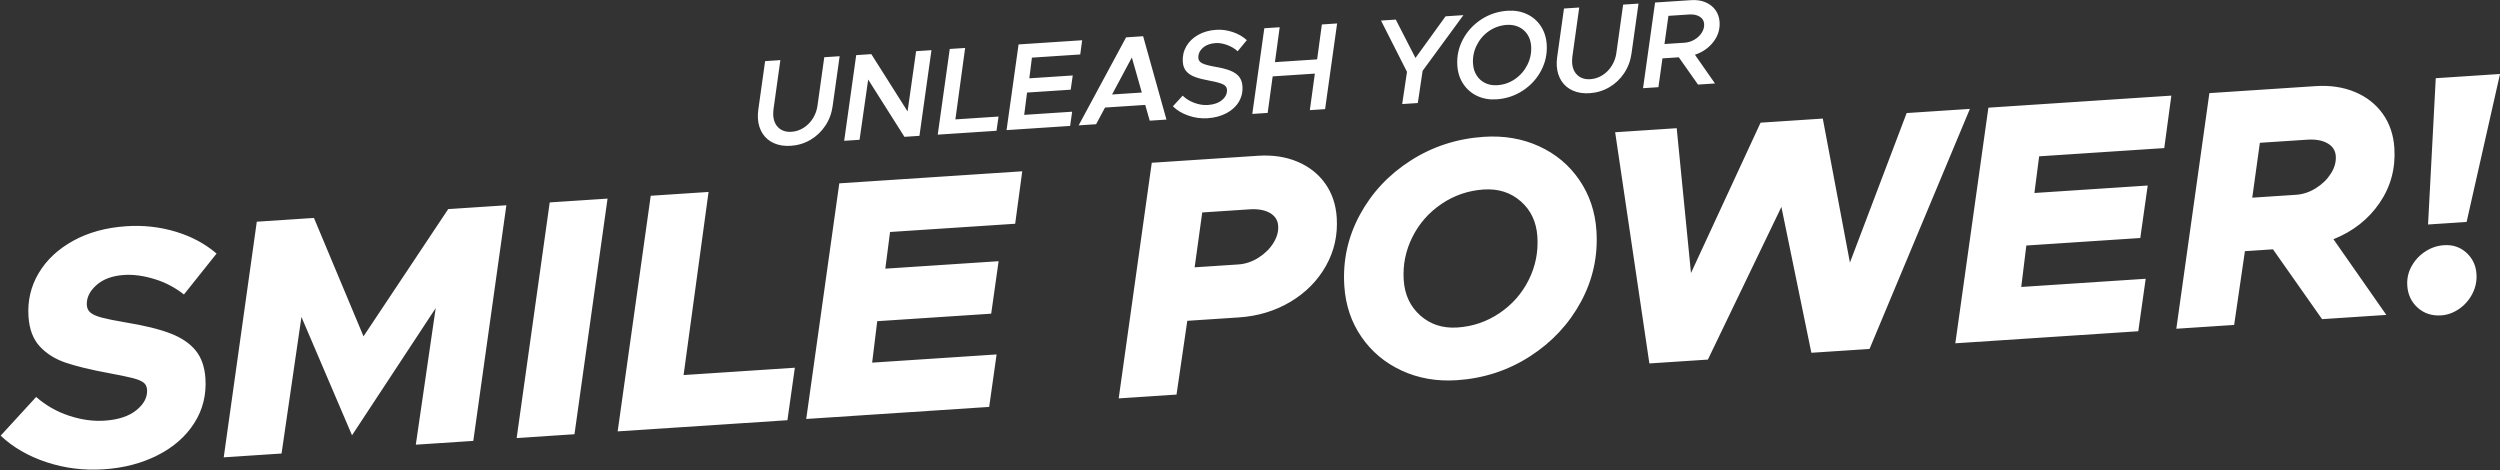 <svg 
 xmlns="http://www.w3.org/2000/svg"
 xmlns:xlink="http://www.w3.org/1999/xlink"
 width="1127px" height="212px">
<rect width="100%" height="100%" fill="#333333" stroke="none"/>
<path fill-rule="evenodd"  fill="rgb(255, 255, 255)"
 d="M1111.946,100.057 L1094.567,101.202 L1098.037,35.257 L1127.003,33.350 L1111.946,100.057 ZM1101.765,110.532 C1105.728,110.271 1109.095,111.404 1111.864,113.926 C1114.632,116.451 1116.144,119.645 1116.398,123.508 C1116.606,126.661 1115.983,129.639 1114.536,132.439 C1113.086,135.241 1111.093,137.517 1108.555,139.266 C1106.014,141.016 1103.322,141.985 1100.478,142.173 C1096.309,142.447 1092.789,141.300 1089.917,138.732 C1087.042,136.164 1085.472,132.847 1085.205,128.779 C1084.997,125.628 1085.647,122.699 1087.153,119.996 C1088.659,117.292 1090.708,115.089 1093.302,113.387 C1095.893,111.684 1098.716,110.732 1101.765,110.532 ZM1051.920,107.840 L1075.754,141.963 L1046.788,143.870 L1024.660,112.392 L1012.007,113.226 L1007.152,146.480 L981.083,148.197 L995.990,41.977 L1043.859,38.825 C1050.464,38.390 1056.391,39.278 1061.641,41.483 C1066.889,43.692 1071.059,46.967 1074.153,51.306 C1077.245,55.648 1078.986,60.767 1079.374,66.663 C1079.976,75.815 1077.764,84.079 1072.737,91.457 C1067.711,98.834 1060.771,104.296 1051.920,107.840 ZM1049.228,64.589 C1046.895,63.264 1043.847,62.722 1040.088,62.970 L1018.746,64.375 L1015.320,89.111 L1034.986,87.816 C1038.135,87.608 1041.132,86.621 1043.977,84.849 C1046.820,83.080 1049.076,80.890 1050.741,78.276 C1052.407,75.665 1053.152,73.038 1052.978,70.393 C1052.811,67.853 1051.560,65.917 1049.228,64.589 ZM919.244,70.468 L917.116,86.999 L968.186,83.636 L964.843,107.294 L913.468,110.677 L911.176,129.363 L967.277,125.669 L963.934,149.326 L881.460,154.757 L896.366,48.538 L978.840,43.107 L975.650,66.754 L919.244,70.468 ZM816.564,159.031 L803.053,93.285 L769.915,162.103 L743.542,163.840 L728.111,59.618 L755.857,57.791 L762.296,123.083 L793.664,55.301 L821.714,53.454 L833.946,118.365 L859.521,50.964 L888.029,49.087 L842.785,157.304 L816.564,159.031 ZM764.079,24.683 L773.115,37.624 L765.465,38.128 L756.806,25.830 L749.433,26.316 L747.615,39.303 L740.685,39.759 L746.106,1.134 L762.404,0.061 C764.769,-0.095 766.896,0.220 768.785,1.005 C770.674,1.791 772.179,2.954 773.302,4.496 C774.424,6.037 775.053,7.844 775.189,9.914 C775.406,13.205 774.470,16.200 772.384,18.900 C770.297,21.600 767.529,23.528 764.079,24.683 ZM766.206,7.497 C764.948,6.726 763.359,6.404 761.438,6.530 L752.124,7.144 L750.344,19.850 L759.380,19.255 C761.005,19.148 762.515,18.678 763.908,17.843 C765.300,17.008 766.391,15.962 767.181,14.703 C767.970,13.444 768.320,12.130 768.230,10.762 C768.138,9.357 767.462,8.269 766.206,7.497 ZM732.182,32.966 C730.426,35.608 728.198,37.722 725.501,39.311 C722.803,40.900 719.846,41.800 716.631,42.012 C713.785,42.199 711.273,41.816 709.095,40.865 C706.917,39.913 705.198,38.476 703.940,36.553 C702.681,34.631 701.966,32.357 701.793,29.732 C701.715,28.549 701.775,27.208 701.974,25.709 L705.045,3.838 L711.919,3.385 L708.814,25.593 C708.697,26.641 708.665,27.552 708.716,28.329 C708.874,30.733 709.693,32.601 711.172,33.932 C712.652,35.265 714.574,35.853 716.940,35.697 C718.898,35.568 720.724,34.966 722.416,33.888 C724.108,32.811 725.508,31.382 726.616,29.601 C727.724,27.820 728.411,25.862 728.679,23.728 L731.709,2.082 L738.639,1.626 L735.493,24.059 C735.042,27.357 733.938,30.326 732.182,32.966 ZM686.490,40.849 C682.932,43.182 678.972,44.492 674.612,44.779 C671.433,44.988 668.542,44.482 665.938,43.261 C663.333,42.040 661.238,40.238 659.653,37.854 C658.066,35.471 657.170,32.708 656.964,29.564 C656.689,25.386 657.525,21.460 659.474,17.785 C661.421,14.111 664.175,11.107 667.733,8.774 C671.291,6.442 675.251,5.132 679.612,4.844 C682.790,4.635 685.691,5.140 688.314,6.360 C690.936,7.580 693.031,9.383 694.599,11.767 C696.166,14.153 697.052,16.898 697.256,20.004 C697.531,24.182 696.695,28.118 694.748,31.811 C692.801,35.504 690.048,38.518 686.490,40.849 ZM690.234,20.745 C690.105,18.785 689.555,17.057 688.585,15.561 C687.614,14.066 686.315,12.935 684.687,12.169 C683.059,11.405 681.266,11.086 679.307,11.215 C676.350,11.409 673.674,12.329 671.277,13.972 C668.879,15.615 667.024,17.752 665.713,20.382 C664.401,23.012 663.843,25.806 664.038,28.764 C664.169,30.761 664.720,32.517 665.692,34.031 C666.664,35.546 667.955,36.686 669.564,37.452 C671.174,38.219 672.976,38.536 674.972,38.405 C677.928,38.210 680.605,37.282 683.001,35.620 C685.397,33.959 687.250,31.813 688.562,29.182 C689.873,26.553 690.431,23.740 690.234,20.745 ZM639.150,46.446 L632.110,46.909 L634.273,32.395 L622.563,9.270 L629.215,8.832 L638.092,26.128 L651.667,7.353 L659.705,6.824 L641.313,31.932 L639.150,46.446 ZM668.963,61.675 C678.007,61.079 686.292,62.501 693.817,65.936 C701.340,69.373 707.391,74.439 711.965,81.131 C716.539,87.826 719.107,95.443 719.669,103.985 C720.419,115.374 718.084,126.071 712.671,136.078 C707.255,146.086 699.603,154.275 689.713,160.645 C679.821,167.016 668.830,170.598 656.736,171.394 C647.690,171.990 639.403,170.545 631.877,167.057 C624.349,163.570 618.300,158.507 613.729,151.862 C609.158,145.219 606.589,137.576 606.020,128.932 C605.271,117.545 607.603,106.846 613.019,96.838 C618.432,86.831 626.086,78.668 635.981,72.349 C645.874,66.029 656.867,62.471 668.963,61.675 ZM632.791,126.250 C633.226,132.861 635.719,138.185 640.272,142.225 C644.825,146.267 650.403,148.068 657.011,147.633 C663.921,147.178 670.236,145.027 675.954,141.177 C681.672,137.330 686.064,132.342 689.132,126.216 C692.198,120.093 693.506,113.573 693.051,106.657 C692.616,100.048 690.124,94.748 685.575,90.758 C681.025,86.769 675.447,84.992 668.841,85.427 C661.929,85.882 655.616,88.035 649.898,91.882 C644.180,95.732 639.786,100.720 636.720,106.843 C633.651,112.969 632.343,119.439 632.791,126.250 ZM590.478,49.651 L592.735,33.181 L573.721,34.433 L571.464,50.903 L564.534,51.360 L569.955,12.734 L576.884,12.278 L574.746,28.016 L593.761,26.763 L595.899,11.026 L602.773,10.573 L597.352,49.198 L590.478,49.651 ZM553.107,20.250 C551.263,19.591 549.566,19.313 548.013,19.415 C545.574,19.576 543.636,20.308 542.200,21.608 C540.764,22.910 540.104,24.448 540.221,26.223 C540.287,27.221 540.885,27.999 542.017,28.556 C543.148,29.113 545.103,29.634 547.882,30.119 C550.734,30.600 553.019,31.192 554.736,31.896 C556.453,32.600 557.746,33.508 558.618,34.620 C559.489,35.733 559.982,37.158 560.096,38.896 C560.266,41.484 559.706,43.842 558.418,45.969 C557.129,48.097 555.254,49.798 552.796,51.074 C550.338,52.350 547.537,53.092 544.396,53.298 C541.439,53.493 538.546,53.099 535.717,52.115 C532.887,51.132 530.558,49.735 528.732,47.924 L533.149,43.121 C534.615,44.548 536.385,45.638 538.458,46.392 C540.530,47.147 542.546,47.460 544.505,47.331 C547.202,47.153 549.343,46.400 550.926,45.070 C552.509,43.740 553.241,42.170 553.121,40.358 C553.056,39.359 552.466,38.582 551.353,38.023 C550.240,37.465 548.275,36.926 545.457,36.406 C542.715,35.918 540.488,35.360 538.776,34.729 C537.065,34.100 535.736,33.240 534.793,32.151 C533.849,31.062 533.319,29.630 533.202,27.855 C533.037,25.341 533.561,23.022 534.777,20.900 C535.992,18.778 537.771,17.054 540.115,15.730 C542.459,14.406 545.184,13.641 548.288,13.437 C550.764,13.274 553.245,13.612 555.732,14.451 C558.218,15.290 560.330,16.507 562.068,18.100 L557.944,23.106 C556.562,21.860 554.950,20.908 553.107,20.250 ZM518.296,54.404 L516.270,47.296 L498.142,48.490 L494.126,55.996 L486.254,56.515 L507.640,16.838 L515.401,16.327 L515.353,16.441 L525.835,53.908 L518.296,54.404 ZM510.242,25.913 L501.318,42.599 L514.733,41.716 L510.242,25.913 ZM465.188,25.984 L464.020,35.307 L483.589,34.019 L482.674,40.429 L462.995,41.725 L461.707,51.781 L483.327,50.357 L482.413,56.768 L453.753,58.655 L459.173,20.030 L487.833,18.142 L486.974,24.549 L465.188,25.984 ZM449.229,58.953 L422.731,60.698 L428.152,22.072 L435.081,21.616 L430.686,53.824 L450.144,52.542 L449.229,58.953 ZM407.719,61.686 L391.377,35.858 L387.485,63.019 L380.556,63.475 L385.976,24.850 L392.795,24.401 L409.137,50.229 L412.974,23.072 L419.903,22.616 L414.482,61.241 L407.719,61.686 ZM372.053,56.682 C370.296,59.324 368.069,61.438 365.372,63.027 C362.673,64.616 359.717,65.516 356.502,65.728 C353.656,65.915 351.144,65.532 348.966,64.581 C346.788,63.629 345.069,62.191 343.811,60.269 C342.551,58.346 341.836,56.073 341.664,53.447 C341.586,52.264 341.646,50.924 341.844,49.425 L344.915,27.554 L351.789,27.101 L348.685,49.309 C348.568,50.356 348.535,51.268 348.587,52.044 C348.745,54.448 349.564,56.316 351.043,57.648 C352.523,58.981 354.445,59.569 356.810,59.413 C358.769,59.284 360.594,58.681 362.287,57.604 C363.978,56.527 365.379,55.098 366.486,53.317 C367.594,51.536 368.281,49.578 368.550,47.443 L371.580,25.798 L378.509,25.342 L375.364,47.774 C374.913,51.072 373.809,54.042 372.053,56.682 ZM358.315,165.771 L354.972,189.429 L278.443,194.468 L293.349,88.249 L319.418,86.532 L308.160,169.074 L358.315,165.771 ZM232.907,197.467 L247.814,91.247 L273.882,89.531 L258.976,195.750 L232.907,197.467 ZM187.447,200.461 L196.411,138.903 L158.690,196.227 L135.890,142.888 L126.925,204.446 L100.857,206.163 L115.763,99.943 L141.527,98.247 L163.870,151.615 L202.049,94.261 L228.270,92.534 L213.363,198.754 L187.447,200.461 ZM69.447,125.741 C64.552,124.278 60.072,123.678 56.009,123.946 C50.620,124.300 46.412,125.856 43.378,128.607 C40.343,131.361 38.933,134.364 39.147,137.617 C39.241,139.042 39.825,140.177 40.903,141.025 C41.978,141.873 43.686,142.603 46.023,143.215 C48.360,143.827 51.902,144.539 56.651,145.349 C65.110,146.733 71.829,148.385 76.804,150.302 C81.778,152.223 85.570,154.780 88.180,157.979 C90.788,161.177 92.264,165.369 92.606,170.555 C93.094,177.978 91.417,184.702 87.578,190.723 C83.738,196.747 78.238,201.578 71.077,205.213 C63.915,208.849 55.812,210.967 46.768,211.563 C37.824,212.152 29.230,211.083 20.988,208.359 C12.744,205.635 5.848,201.646 0.297,196.394 L16.297,178.950 C20.629,182.750 25.560,185.566 31.092,187.396 C36.622,189.230 41.979,189.973 47.163,189.632 C53.360,189.223 58.155,187.632 61.547,184.855 C64.936,182.080 66.521,179.013 66.300,175.657 C66.207,174.234 65.650,173.148 64.631,172.397 C63.611,171.648 61.986,170.989 59.755,170.420 C57.522,169.854 53.978,169.116 49.122,168.210 C40.958,166.706 34.475,165.141 29.674,163.516 C24.871,161.894 20.959,159.444 17.938,156.170 C14.914,152.899 13.217,148.415 12.842,142.719 C12.374,135.603 13.908,129.068 17.447,123.115 C20.984,117.164 26.176,112.303 33.023,108.532 C39.869,104.764 47.866,102.576 57.013,101.974 C64.635,101.472 72.012,102.288 79.145,104.423 C86.276,106.557 92.440,109.854 97.633,114.311 L82.922,132.743 C78.831,129.542 74.340,127.207 69.447,125.741 ZM460.828,77.220 L457.637,100.867 L401.231,104.581 L399.104,121.112 L450.174,117.749 L446.831,141.407 L395.456,144.790 L393.163,163.476 L449.264,159.782 L445.921,183.439 L363.447,188.870 L378.353,82.651 L460.828,77.220 ZM567.082,70.222 C573.688,69.787 579.614,70.675 584.865,72.881 C590.113,75.089 594.283,78.364 597.377,82.703 C600.469,87.045 602.210,92.165 602.598,98.061 C603.113,105.892 601.497,113.146 597.752,119.826 C594.005,126.506 588.672,131.913 581.748,136.045 C574.823,140.178 567.040,142.528 558.403,143.097 L535.231,144.623 L530.376,177.878 L504.307,179.594 L519.214,73.375 L567.082,70.222 ZM558.210,119.213 C561.359,119.006 564.356,118.018 567.201,116.247 C570.044,114.477 572.299,112.287 573.965,109.674 C575.630,107.063 576.376,104.436 576.202,101.791 C576.035,99.250 574.783,97.315 572.452,95.987 C570.118,94.661 567.071,94.120 563.312,94.367 L541.969,95.773 L538.544,120.508 L558.210,119.213 Z"/>
</svg>